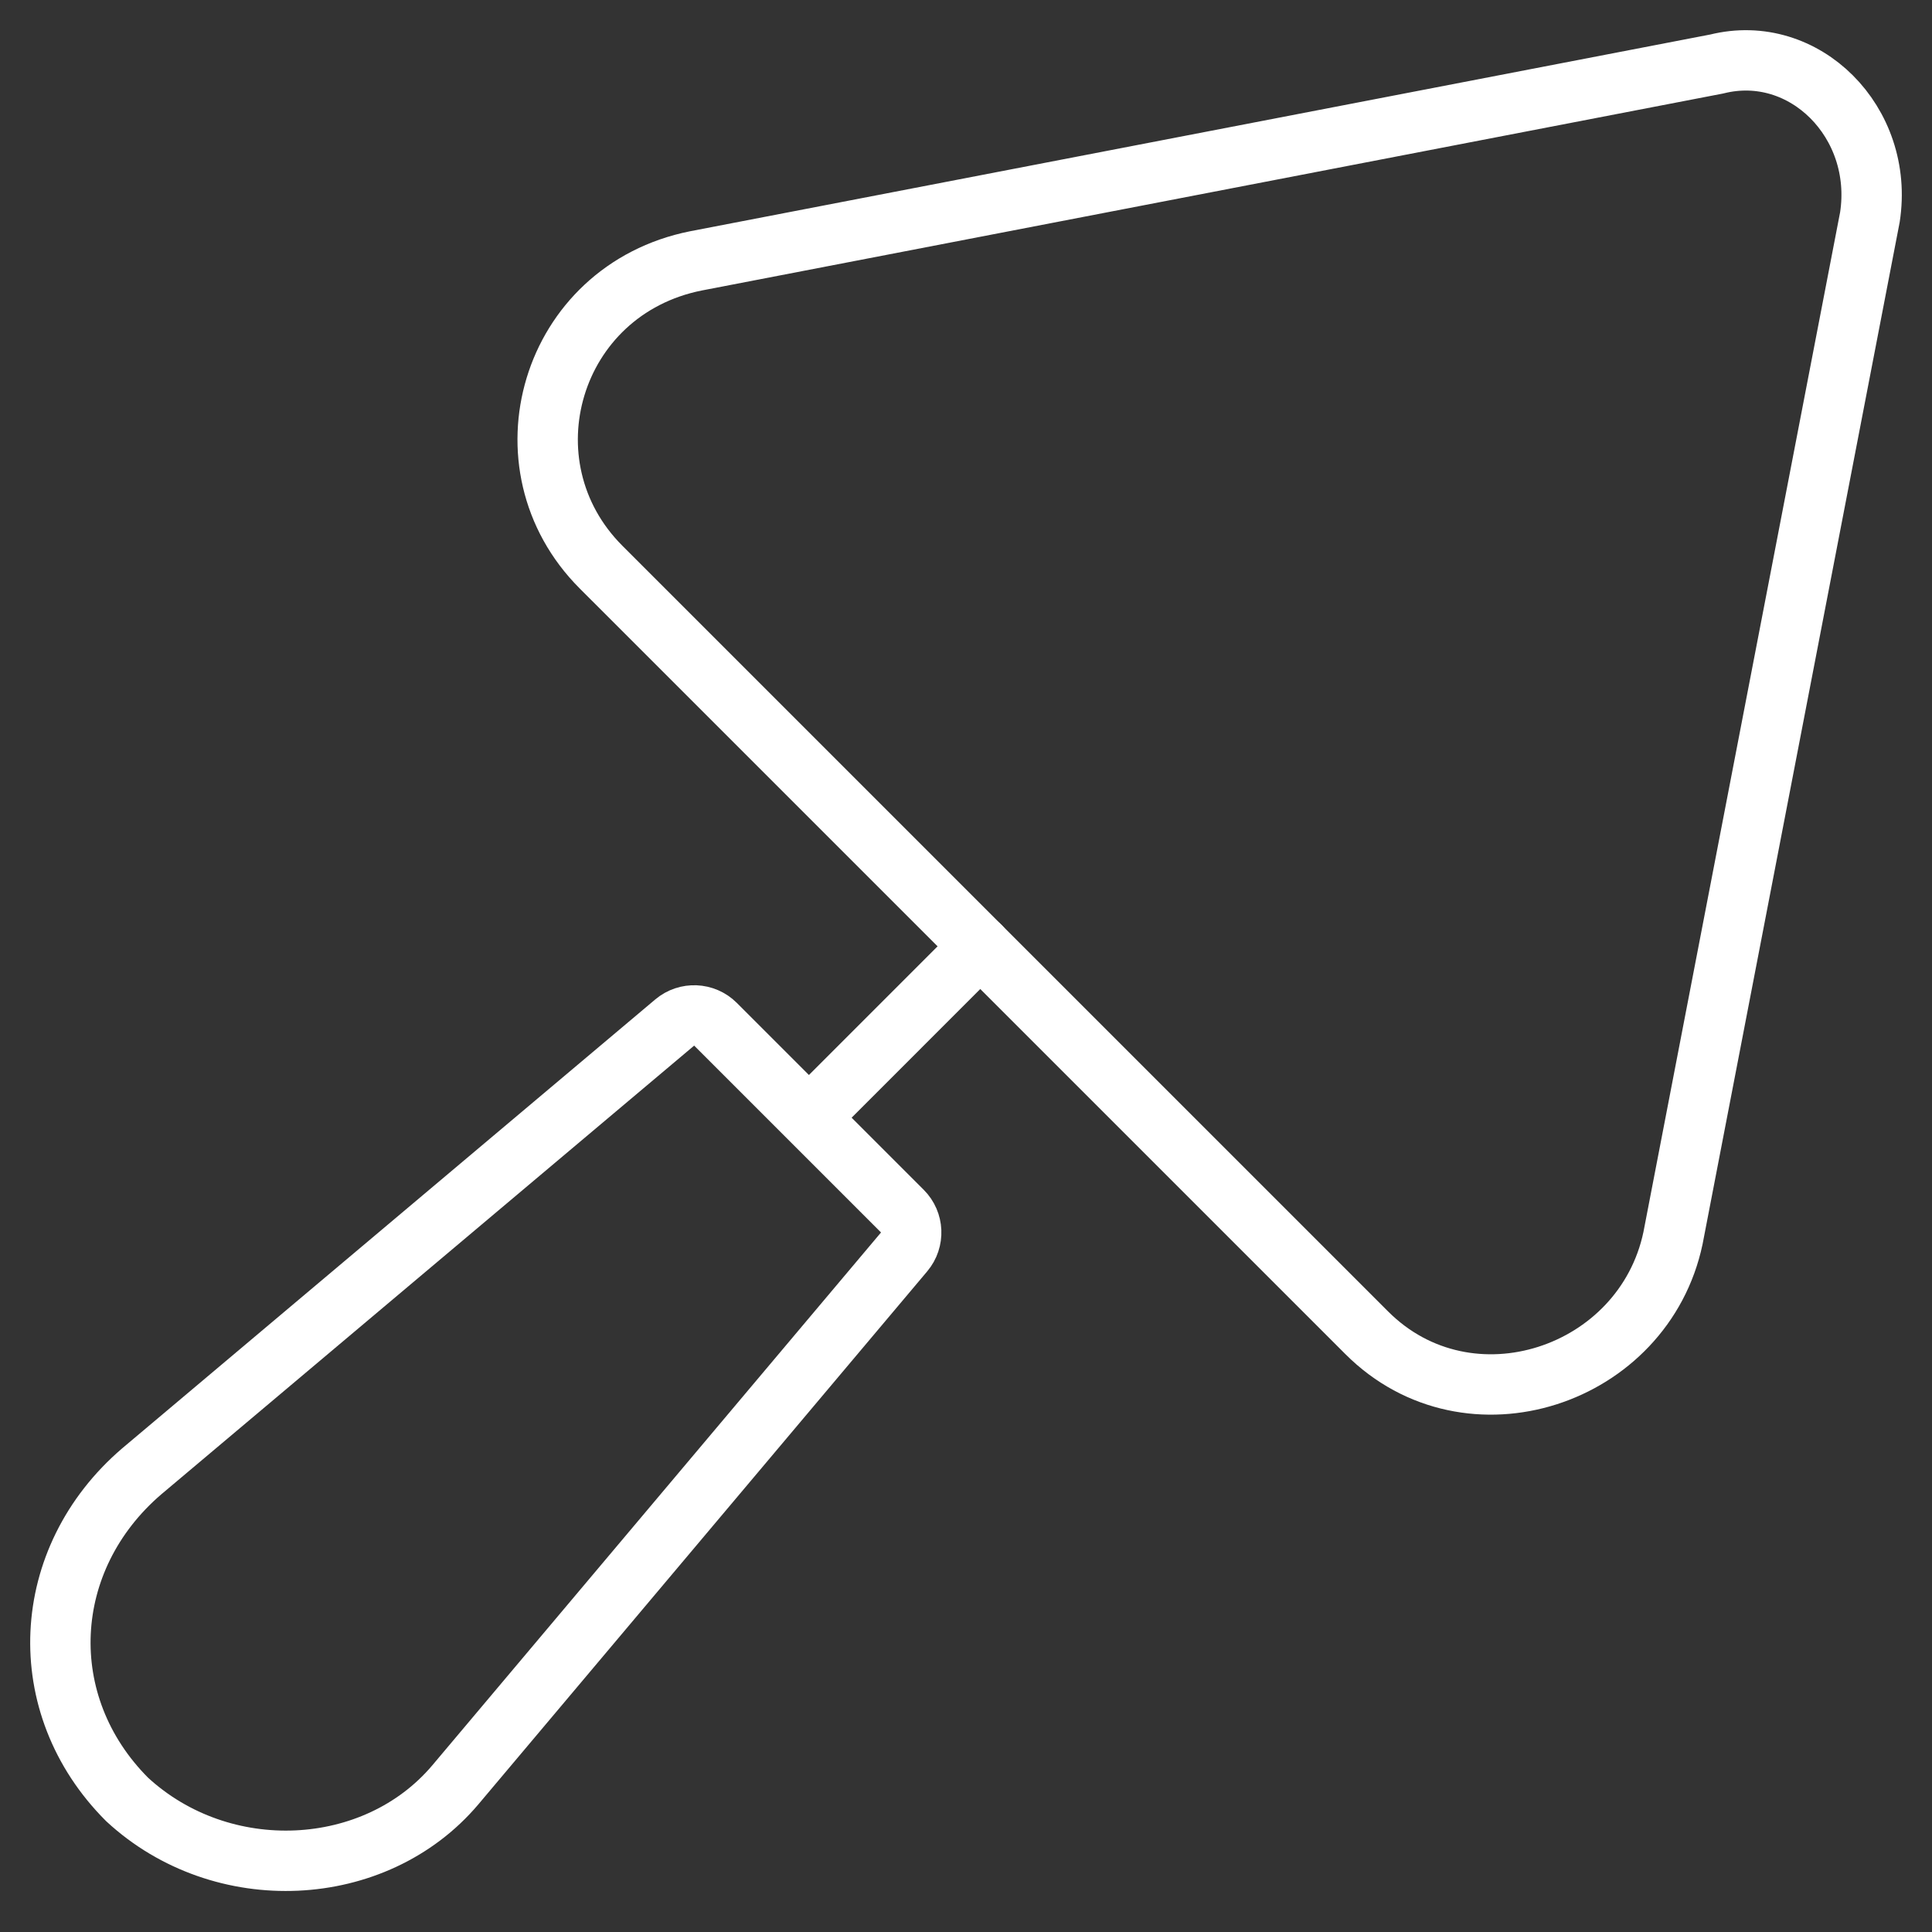 <svg width="64" height="64" viewBox="0 0 64 64" fill="none" xmlns="http://www.w3.org/2000/svg">
<rect x="0" y="0" width="64" height="64" fill="#333333" stroke="none"/>
<path d="M56.87 2.12L23.053 8.642C18.221 9.608 16.531 15.406 19.912 18.788L45.276 44.151C48.657 47.532 54.455 45.6 55.421 41.011L61.943 7.193C62.426 4.053 59.769 1.396 56.87 2.12Z" stroke="white" stroke-width="2" stroke-miterlimit="10" stroke-linecap="round" stroke-linejoin="round"/>
<path d="M26.918 36.904L32.473 31.348" stroke="white" stroke-width="2" stroke-miterlimit="10" stroke-linecap="round" stroke-linejoin="round"/>
<path d="M4.212 59.61C1.072 56.47 1.313 51.639 4.695 48.74L22.351 33.872C22.748 33.538 23.335 33.563 23.702 33.93L29.892 40.12C30.259 40.487 30.284 41.074 29.95 41.471L15.082 59.127C12.425 62.267 7.352 62.509 4.212 59.61Z" stroke="white" stroke-width="2" stroke-miterlimit="10" stroke-linecap="round" stroke-linejoin="round"/>
</svg>
